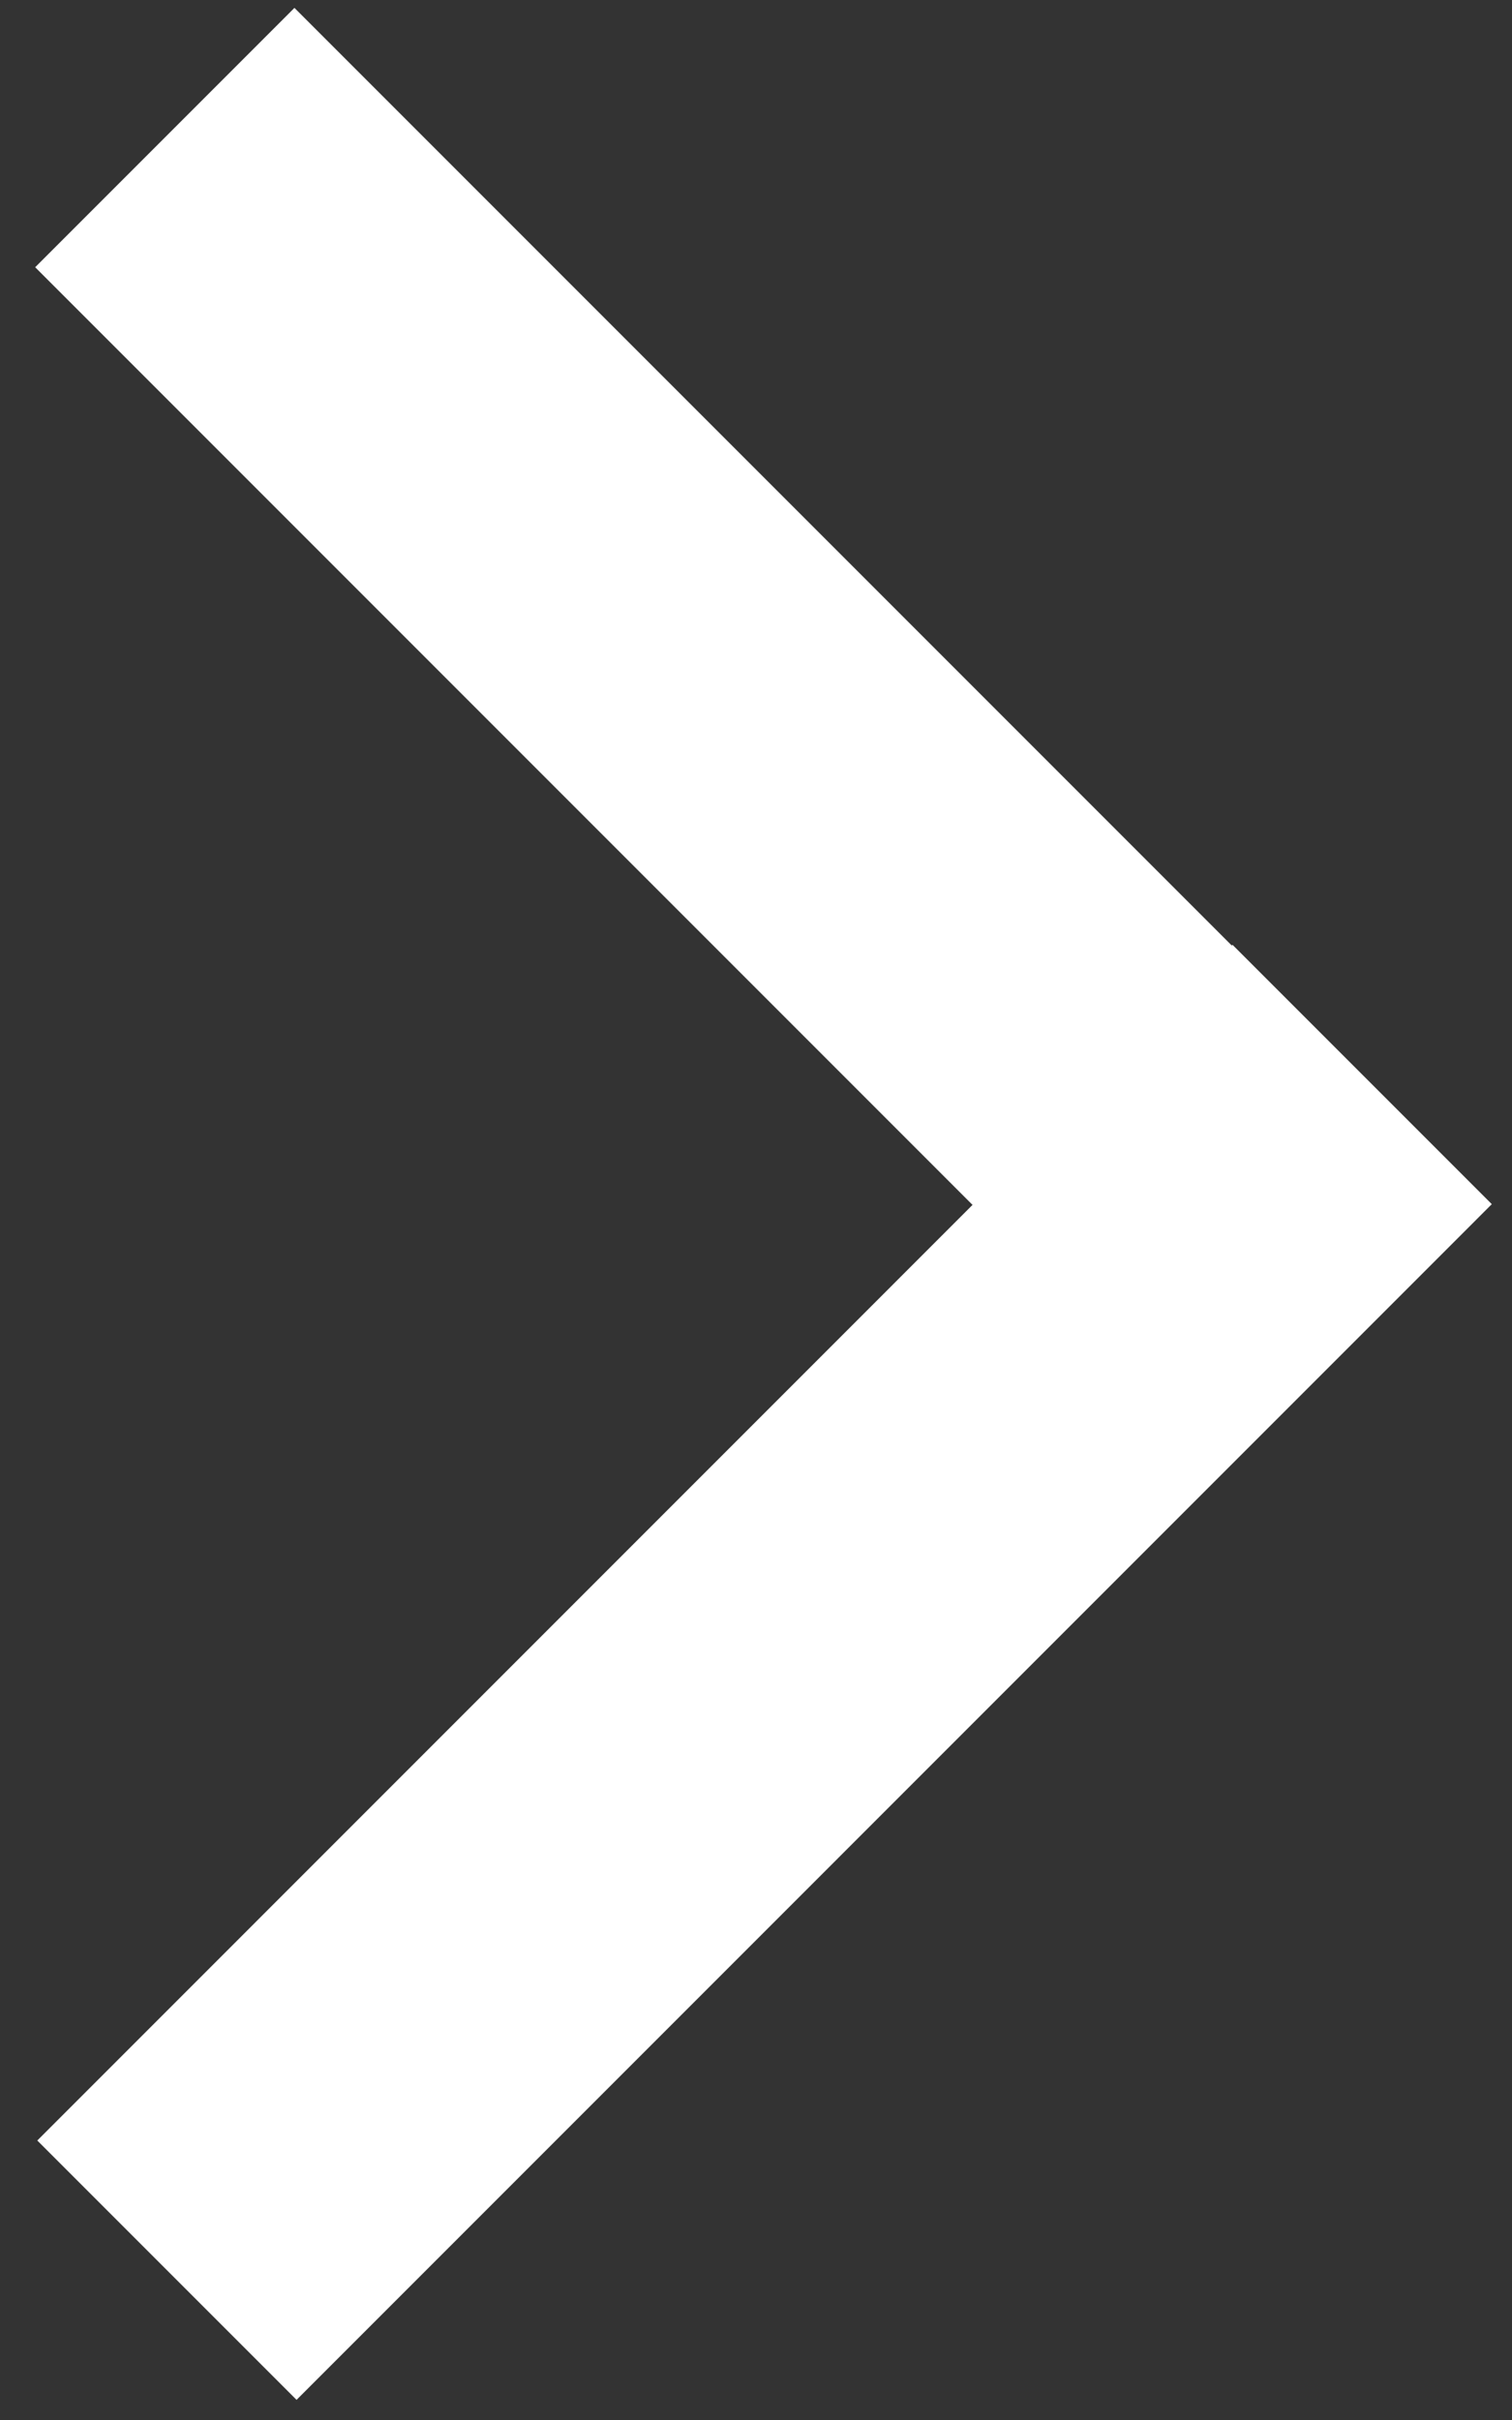 <svg width="20" height="32" viewBox="0 0 20 32" fill="none" xmlns="http://www.w3.org/2000/svg">
<rect x="0" y="0" width="20" height="32" fill="#333333" stroke="none"/>
<path d="M2.18 1.819L17.991 17.63" stroke="#ffffff" stroke-width="4.85" stroke-miterlimit="10"/>
<path d="M2.208 30.019L18.018 14.208" stroke="#ffffff" stroke-width="4.85" stroke-miterlimit="10"/>
</svg>
